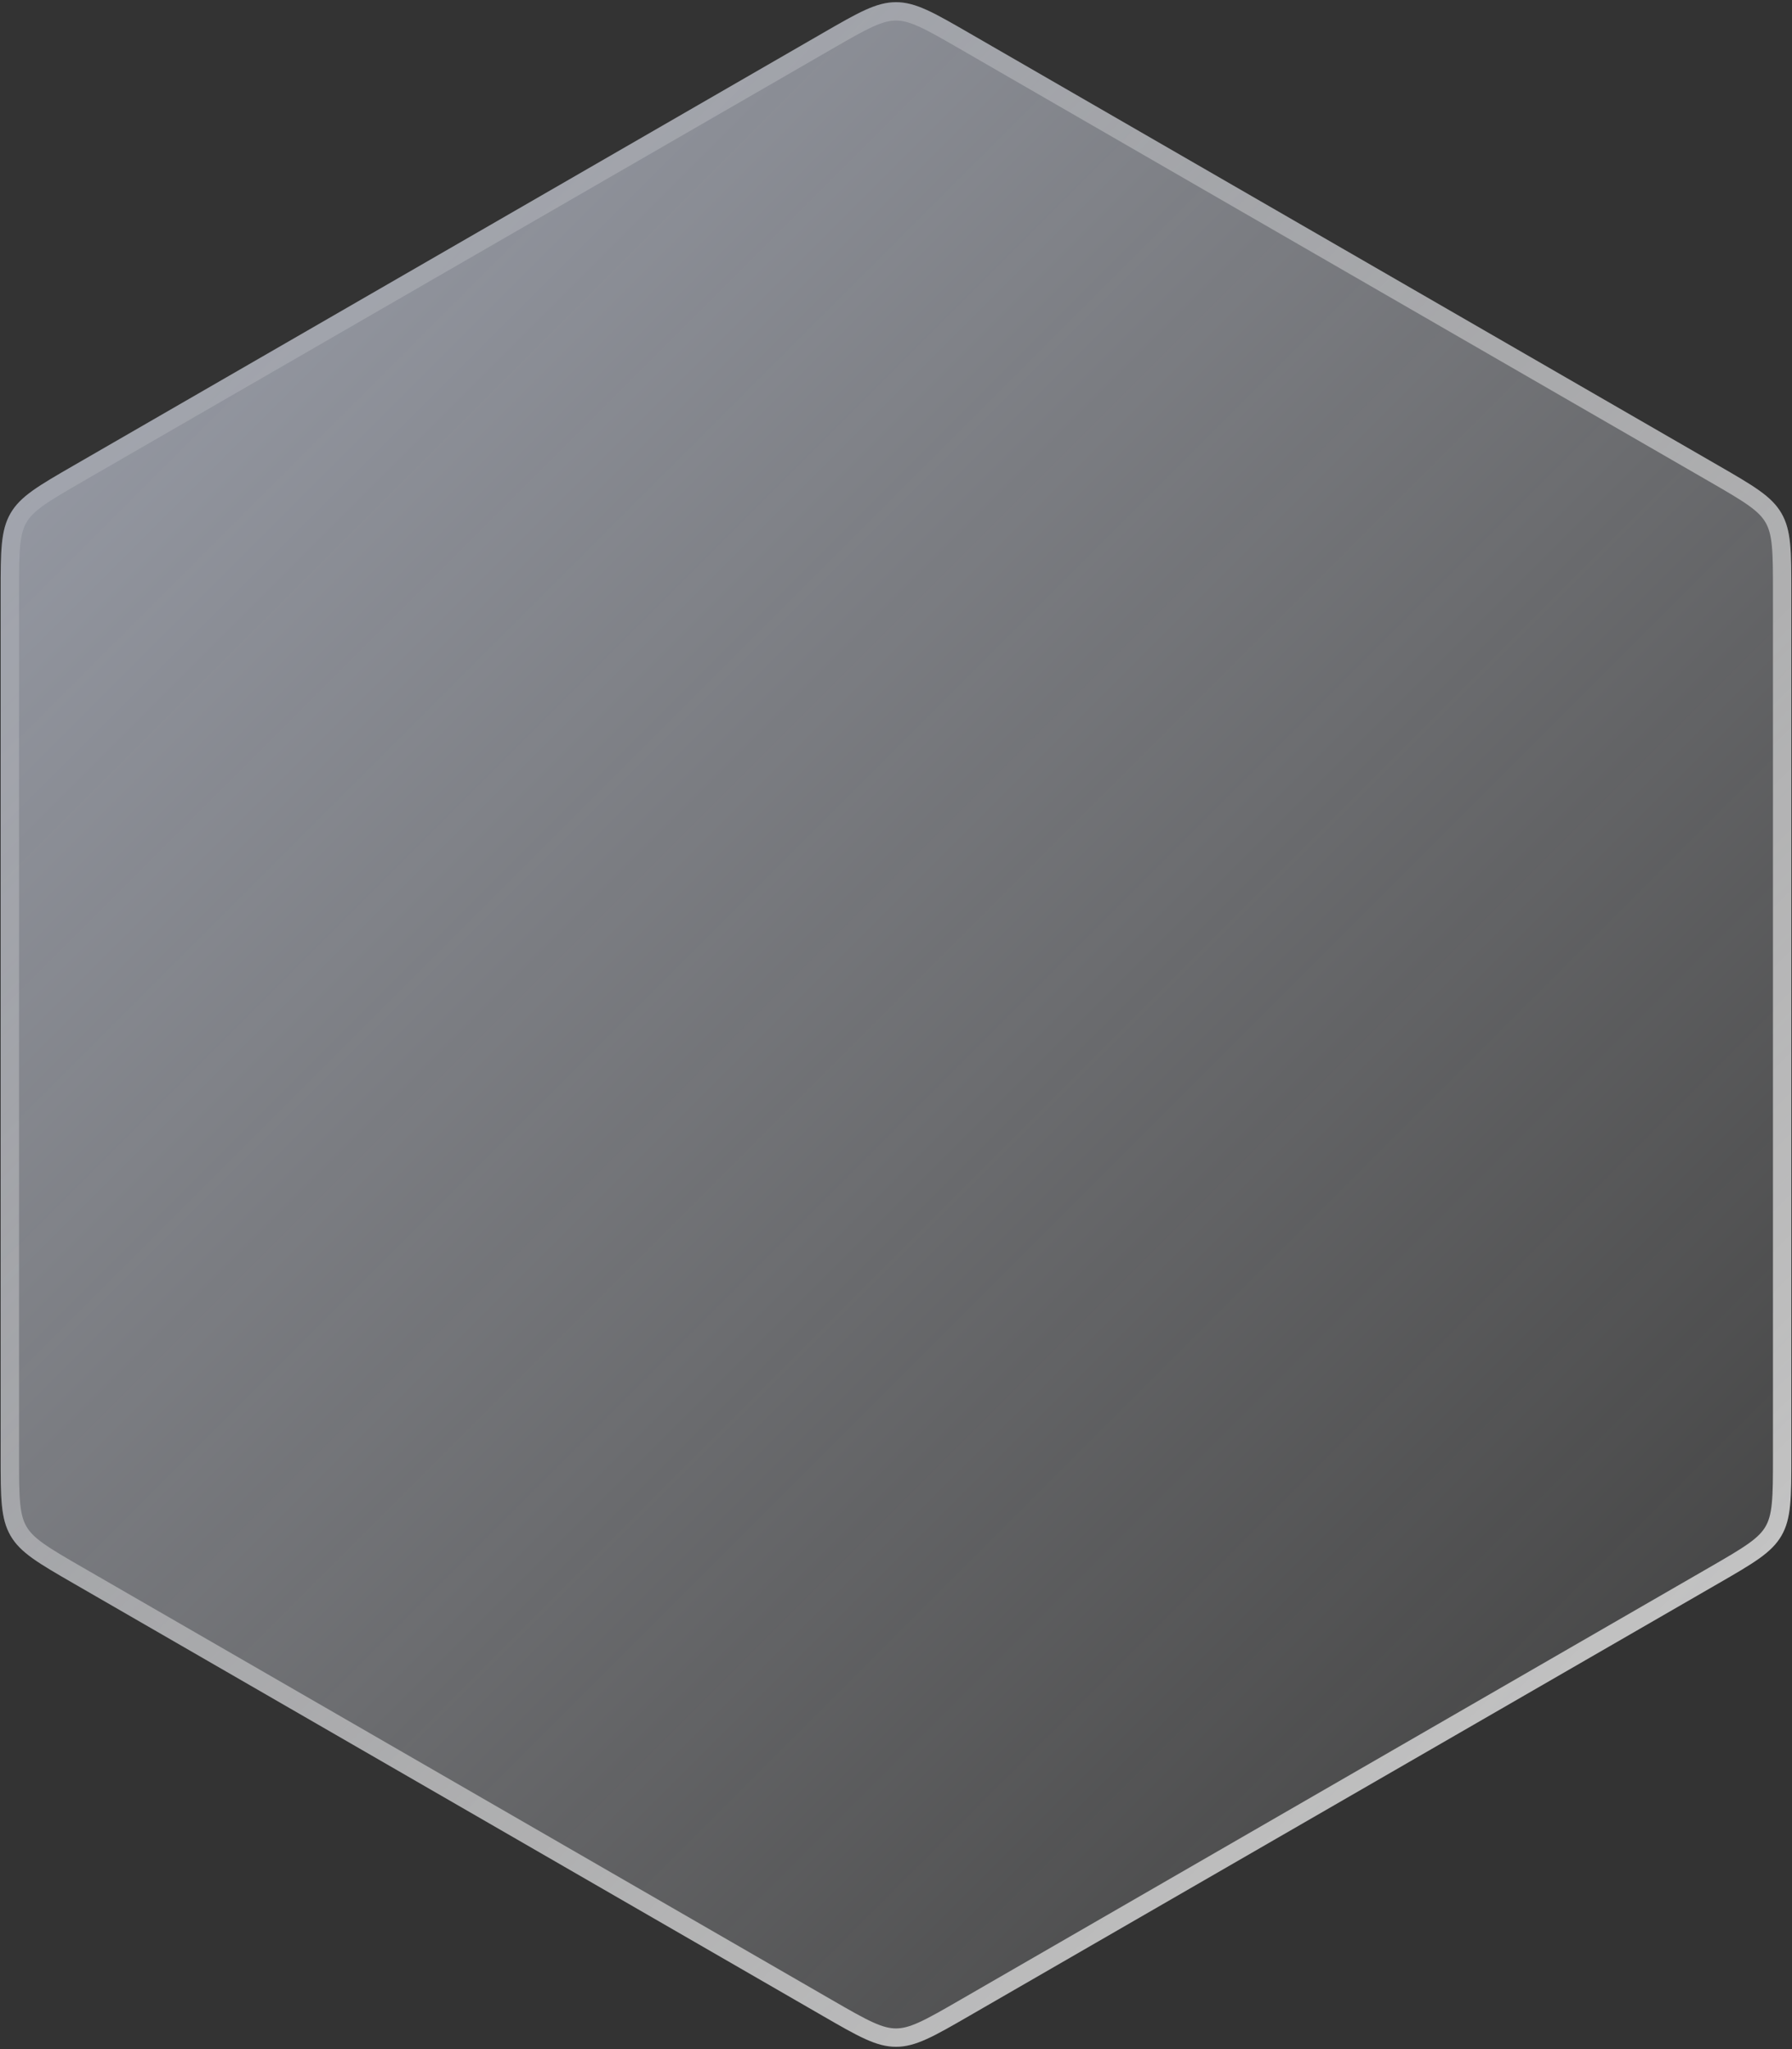 <svg xmlns="http://www.w3.org/2000/svg" width="195" height="223" viewBox="0 0 195 223" fill="none"><rect x="0" y="0" width="195" height="223" fill="#333333" stroke="none"/><path d="M89.5 3.619C93.404 1.365 95.356 0.238 97.5 0.238C99.644 0.238 101.596 1.365 105.5 3.619L186.928 50.631C190.832 52.885 192.784 54.012 193.856 55.869C194.928 57.725 194.928 59.979 194.928 64.488V158.512C194.928 163.021 194.928 165.275 193.856 167.131C192.784 168.988 190.832 170.115 186.928 172.369L105.5 219.381C101.596 221.635 99.644 222.762 97.5 222.762C95.356 222.762 93.404 221.635 89.5 219.381L8.072 172.369C4.168 170.115 2.216 168.988 1.144 167.131C0.072 165.275 0.072 163.021 0.072 158.512V64.488C0.072 59.979 0.072 57.725 1.144 55.869C2.216 54.012 4.168 52.885 8.072 50.631L89.5 3.619Z" fill="url(#paint0_linear_1765_49333)" fill-opacity="0.8"></path><path d="M105 4.485L186.428 51.497C188.397 52.634 189.811 53.452 190.872 54.212C191.915 54.959 192.55 55.607 192.99 56.369C193.43 57.131 193.673 58.005 193.799 59.282C193.927 60.581 193.928 62.214 193.928 64.488V158.512C193.928 160.786 193.927 162.419 193.799 163.718C193.673 164.995 193.43 165.869 192.99 166.631C192.55 167.393 191.915 168.041 190.872 168.788C189.811 169.548 188.397 170.366 186.428 171.503L105 218.515C103.031 219.652 101.616 220.468 100.427 221.006C99.258 221.536 98.38 221.762 97.5 221.762C96.62 221.762 95.742 221.536 94.573 221.006C93.384 220.468 91.969 219.652 90 218.515L8.572 171.503C6.603 170.366 5.189 169.548 4.128 168.788C3.085 168.041 2.45 167.393 2.01 166.631C1.57 165.869 1.327 164.995 1.201 163.718C1.073 162.419 1.072 160.786 1.072 158.512V64.488C1.072 62.214 1.073 60.581 1.201 59.282C1.327 58.005 1.57 57.131 2.01 56.369C2.45 55.607 3.085 54.959 4.128 54.212C5.189 53.452 6.603 52.634 8.572 51.497L90 4.485C91.969 3.348 93.384 2.532 94.573 1.994C95.742 1.464 96.62 1.238 97.5 1.238C98.38 1.238 99.258 1.464 100.427 1.994C101.616 2.532 103.031 3.348 105 4.485Z" stroke="url(#paint1_linear_1765_49333)" stroke-opacity="0.8" stroke-width="2"></path><defs><linearGradient id="paint0_linear_1765_49333" x1="-15" y1="-1" x2="210" y2="224" gradientUnits="userSpaceOnUse"><stop stop-color="#E1E9FF" stop-opacity="0.8"></stop><stop offset="1" stop-color="white" stop-opacity="0"></stop></linearGradient><linearGradient id="paint1_linear_1765_49333" x1="-15" y1="-1" x2="210" y2="224" gradientUnits="userSpaceOnUse"><stop stop-color="white" stop-opacity="0"></stop><stop offset="1" stop-color="white"></stop></linearGradient></defs></svg>